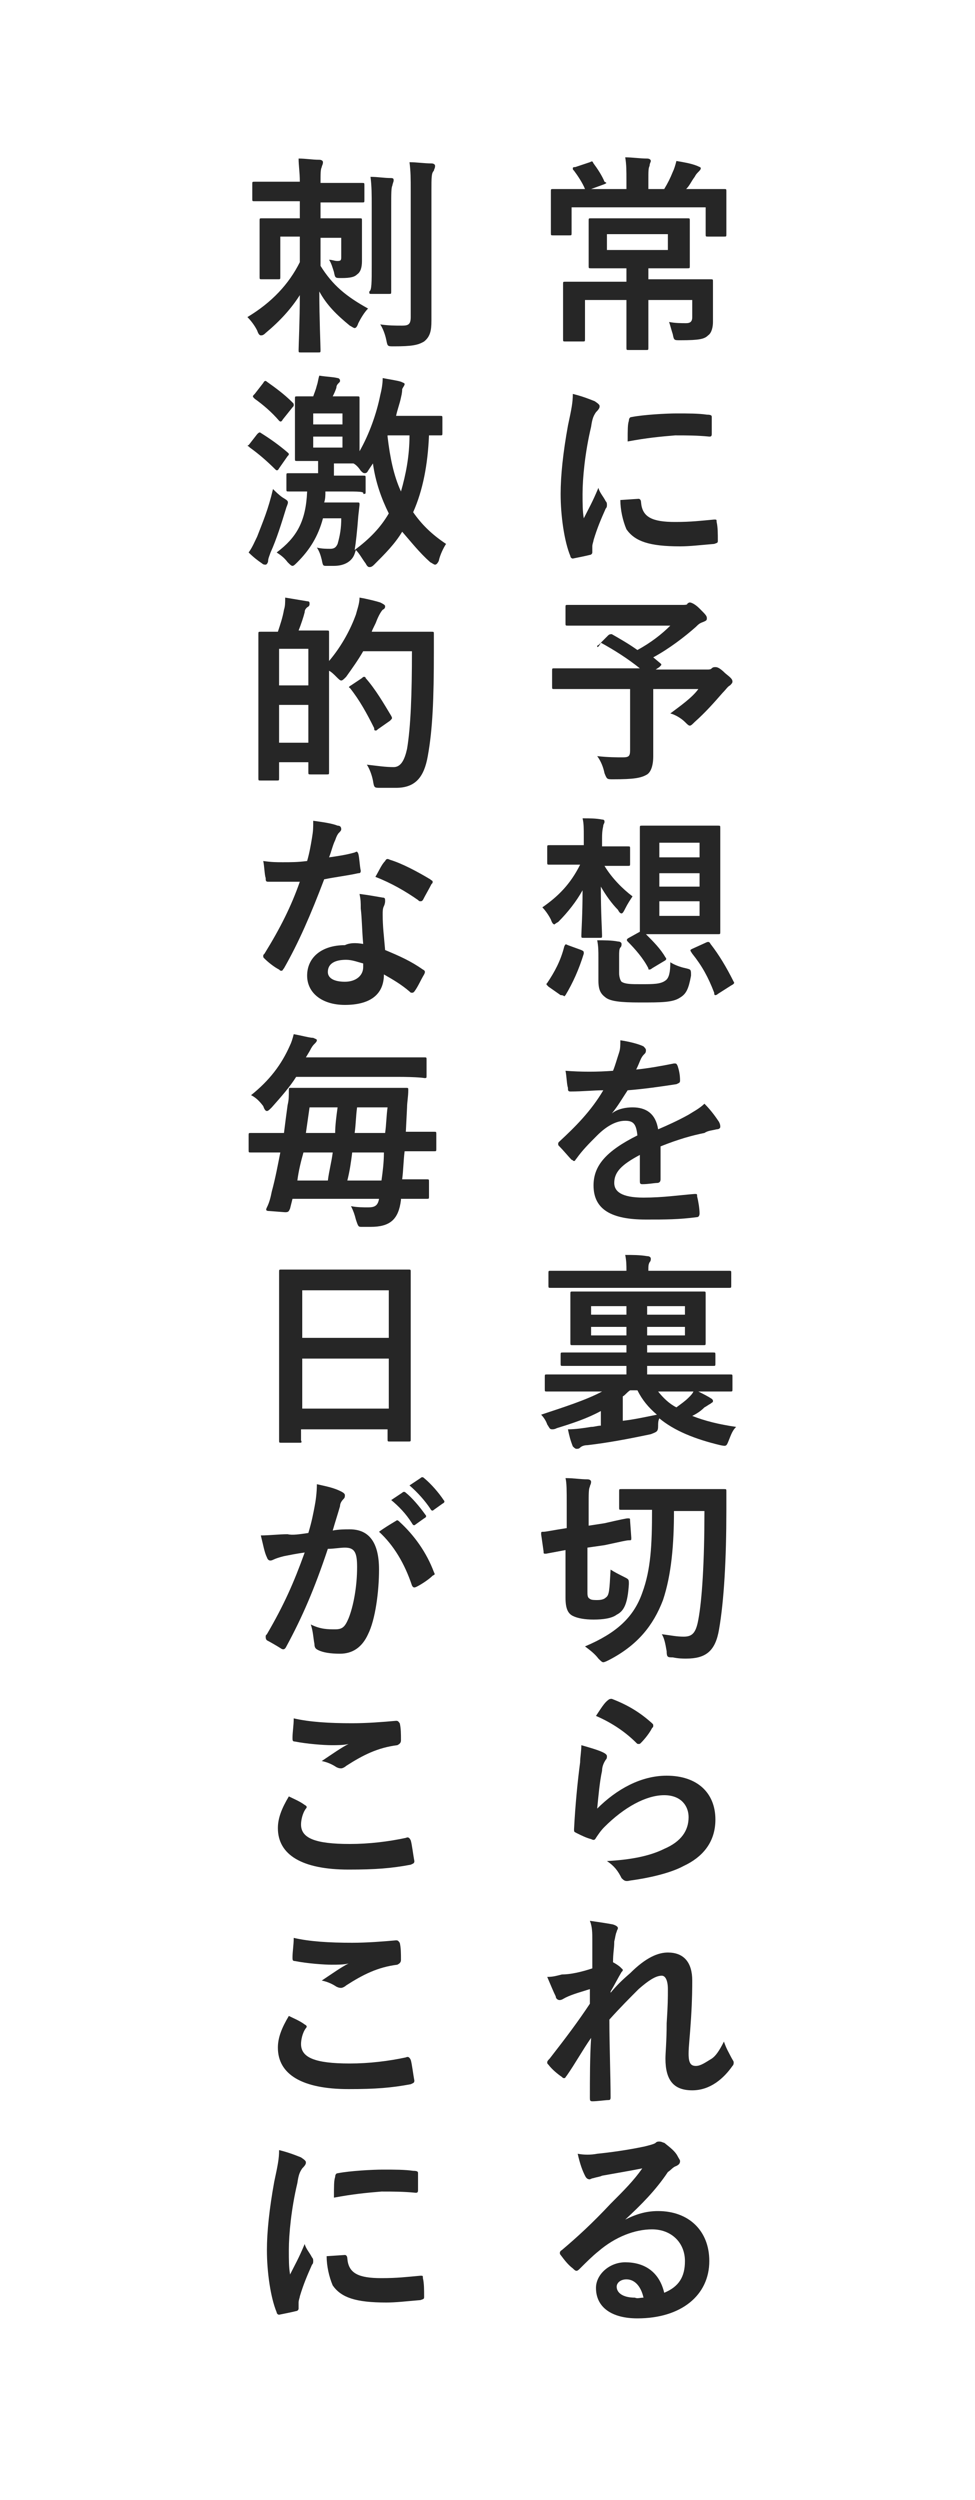 <?xml version="1.0" encoding="utf-8"?><!--Generator: Adobe Illustrator 27.9.1, SVG Export Plug-In . SVG Version: 6.00 Build 0)--><svg version="1.1" id="レイヤー_1" xmlns="http://www.w3.org/2000/svg" xmlns:xlink="http://www.w3.org/1999/xlink" x="0px" y="0px" viewBox="0 0 80 205" style="enable-background:new 0 0 80 205" xml:space="preserve"><style type="text/css">.st0{fill:#262626;}
	.st1{fill:#FFFFFF;filter:url(#Adobe_OpacityMaskFilter);}
	.st2{fill-rule:evenodd;clip-rule:evenodd;}
	.st3{mask:url(#path-3-outside-1_2934_10483_00000108278980247287170880000016678549799361702036_);fill:#262626;}
	.st4{fill:#FFFFFF;filter:url(#Adobe_OpacityMaskFilter_00000021813262893916223220000016766848775390293891_);}
	.st5{mask:url(#path-5-outside-2_2934_10483_00000042703784677634112880000011967650108121372302_);fill:#262626;}</style><path class="st0" d="M53.1,22.9H56c1.7,0,2.3,0,2.3,0c0.2,0,0.2,0,0.2,0.2c0,0.1,0,0.6,0,1.6v0.5c0,0.4,0,0.8,0,1.2
	c0,0.4-0.1,0.9-0.4,1.1c-0.3,0.3-0.7,0.4-2.3,0.4c-0.5,0-0.5,0-0.6-0.5c-0.1-0.3-0.2-0.7-0.3-1c0.5,0.1,1,0.1,1.4,0.1
	c0.3,0,0.5-0.1,0.5-0.5v-1.4h-3.6v2c0,1.2,0,1.8,0,1.9c0,0.2,0,0.2-0.2,0.2h-1.4c-0.2,0-0.2,0-0.2-0.2c0-0.1,0-0.7,0-1.9v-2H48v1.8
	c0,0.9,0,1.3,0,1.4c0,0.2,0,0.2-0.2,0.2h-1.4c-0.2,0-0.2,0-0.2-0.2c0-0.1,0-0.5,0-1.5v-1.6c0-1,0-1.3,0-1.4c0-0.2,0-0.2,0.2-0.2
	c0.1,0,0.7,0,2.4,0h2.6v-1.1h-0.8c-1.5,0-2,0-2.1,0c-0.2,0-0.2,0-0.2-0.2c0-0.1,0-0.4,0-1.2v-1.3c0-0.8,0-1,0-1.2
	c0-0.2,0-0.2,0.2-0.2c0.1,0,0.6,0,2.1,0h3.6c1.5,0,2,0,2.2,0c0.2,0,0.2,0,0.2,0.2c0,0.1,0,0.4,0,1.2v1.3c0,0.8,0,1.1,0,1.2
	c0,0.2,0,0.2-0.2,0.2c-0.1,0-0.6,0-2.2,0h-1V22.9z M54.8,20.5v-1.3h-5v1.3H54.8z M49.6,15.1l-1.1,0.4h2.9v-0.7c0-0.8,0-1.3-0.1-1.9
	c0.6,0,1.2,0.1,1.8,0.1c0.2,0,0.3,0.1,0.3,0.2c0,0.1-0.1,0.2-0.1,0.4c-0.1,0.2-0.1,0.4-0.1,1.2v0.7h1.3c0.3-0.5,0.5-0.9,0.7-1.4
	c0.1-0.2,0.2-0.5,0.3-0.9c0.6,0.1,1.2,0.2,1.7,0.4c0.2,0.1,0.3,0.1,0.3,0.2c0,0.1-0.1,0.2-0.2,0.3c-0.1,0.1-0.2,0.2-0.3,0.4
	c-0.3,0.4-0.4,0.7-0.7,1h0.9c1.6,0,2.1,0,2.2,0c0.2,0,0.2,0,0.2,0.2c0,0.1,0,0.4,0,0.9v0.7c0,1.5,0,1.8,0,1.9c0,0.2,0,0.2-0.2,0.2
	h-1.3c-0.2,0-0.2,0-0.2-0.2V17H46.9v2.1c0,0.2,0,0.2-0.2,0.2h-1.3c-0.2,0-0.2,0-0.2-0.2c0-0.1,0-0.4,0-1.9v-0.5c0-0.6,0-0.9,0-1
	c0-0.2,0-0.2,0.2-0.2c0.1,0,0.7,0,2.2,0h0.4c-0.2-0.5-0.6-1.1-0.9-1.5c-0.1-0.1-0.1-0.1-0.1-0.2c0-0.1,0.1-0.1,0.2-0.1l1.2-0.4
	c0.2-0.1,0.2-0.1,0.3,0.1c0.3,0.4,0.7,1,0.9,1.5C49.8,15,49.8,15,49.6,15.1z M47,32.3c0.8,0.2,1.3,0.4,1.8,0.6
	c0.3,0.2,0.4,0.3,0.4,0.4c0,0.1,0,0.2-0.3,0.5c-0.2,0.3-0.3,0.5-0.4,1.2c-0.5,2.1-0.7,4.2-0.7,5.5c0,0.8,0,1.4,0.1,2
	c0.4-0.8,0.7-1.3,1.2-2.5c0.1,0.4,0.4,0.7,0.6,1.1c0.1,0.1,0.1,0.2,0.1,0.3c0,0.1,0,0.2-0.1,0.3c-0.4,0.9-0.7,1.6-1,2.6
	c0,0.1-0.1,0.3-0.1,0.5c0,0.2,0,0.3,0,0.5c0,0.1-0.1,0.2-0.2,0.2c-0.4,0.1-0.9,0.2-1.4,0.3c-0.1,0-0.2-0.1-0.2-0.2
	c-0.5-1.2-0.8-3.3-0.8-5.1c0-1.5,0.2-3.4,0.6-5.6C46.9,33.5,47,33,47,32.3z M50.9,41l1.5-0.1c0.1,0,0.2,0.1,0.2,0.3
	c0.1,1.2,0.9,1.6,2.8,1.6c1.3,0,2.1-0.1,3.2-0.2c0.2,0,0.2,0,0.2,0.2c0.1,0.4,0.1,1,0.1,1.5c0,0.2,0,0.2-0.3,0.3
	c-1.2,0.1-2,0.2-2.8,0.2c-2.5,0-3.7-0.4-4.4-1.4C51.1,42.7,50.9,41.8,50.9,41z M51.5,36.2c0-1,0-1.4,0.1-1.7c0-0.2,0.1-0.3,0.2-0.3
	c1-0.2,2.9-0.3,3.7-0.3c1,0,1.8,0,2.5,0.1c0.4,0,0.4,0.1,0.4,0.2c0,0.5,0,1,0,1.4c0,0.2-0.1,0.2-0.2,0.2c-1-0.1-1.9-0.1-2.8-0.1
	C54.2,35.8,53.1,35.9,51.5,36.2z M49.1,52.9l0.8-0.8c0.1-0.1,0.2-0.1,0.3-0.1c0.7,0.4,1.4,0.8,2.1,1.3c1.1-0.6,2-1.3,2.7-2h-6.1
	c-1.7,0-2.2,0-2.3,0c-0.2,0-0.2,0-0.2-0.2v-1.3c0-0.2,0-0.2,0.2-0.2c0.1,0,0.7,0,2.3,0h7.1c0.2,0,0.4,0,0.4-0.1
	c0.1-0.1,0.2-0.1,0.2-0.1c0.1,0,0.4,0.1,0.8,0.5c0.5,0.5,0.6,0.6,0.6,0.8c0,0.2-0.1,0.2-0.3,0.3c-0.3,0.1-0.4,0.2-0.6,0.4
	c-0.9,0.8-2.2,1.8-3.5,2.5l0.6,0.5c0.1,0.1,0.1,0.1-0.1,0.3l-0.3,0.2H58c0.2,0,0.3,0,0.4-0.1s0.2-0.1,0.3-0.1c0.1,0,0.3,0,0.8,0.5
	c0.5,0.4,0.6,0.5,0.6,0.7c0,0.1-0.1,0.2-0.2,0.3c-0.2,0.1-0.3,0.3-0.6,0.6c-0.7,0.8-1.4,1.6-2.3,2.4c-0.2,0.2-0.3,0.3-0.4,0.3
	c-0.1,0-0.2-0.1-0.4-0.3c-0.3-0.3-0.8-0.6-1.2-0.7c0.8-0.6,1.8-1.3,2.3-2h-3.7v2.8c0,1.2,0,2,0,2.7c0,0.8-0.2,1.3-0.5,1.5
	c-0.5,0.3-1.1,0.4-2.8,0.4c-0.5,0-0.5,0-0.7-0.5c-0.1-0.5-0.3-1-0.6-1.4c0.9,0.1,1.6,0.1,2.1,0.1c0.5,0,0.6-0.1,0.6-0.6v-5h-4.1
	c-1.5,0-2,0-2.1,0c-0.2,0-0.2,0-0.2-0.2v-1.3c0-0.2,0-0.2,0.2-0.2c0.1,0,0.6,0,2.1,0h4.9c-1-0.8-2.1-1.5-3.2-2.1
	C49.1,53.1,49,53.1,49,53S49.1,52.9,49.1,52.9z M54.6,67.7H57c1.3,0,1.8,0,1.9,0c0.2,0,0.2,0,0.2,0.2c0,0.1,0,0.7,0,2v4.5
	c0,1.3,0,1.9,0,2c0,0.2,0,0.2-0.2,0.2c-0.1,0-0.6,0-1.9,0h-2.4c-0.8,0-1.3,0-1.6,0c0.6,0.6,1.2,1.2,1.6,1.9c0.1,0.1,0.1,0.2-0.1,0.3
	l-1,0.6c-0.1,0.1-0.2,0.1-0.2,0.1c-0.1,0-0.1,0-0.1-0.1c-0.4-0.8-1.1-1.6-1.7-2.2c-0.1-0.1-0.1-0.2,0.1-0.3l0.9-0.5c0-0.1,0-0.7,0-2
	v-4.5c0-1.3,0-1.9,0-2c0-0.2,0-0.2,0.2-0.2C52.8,67.7,53.2,67.7,54.6,67.7z M57.4,75.1v-1.2h-3.3v1.2H57.4z M54.1,69.1v1.2h3.3v-1.2
	H54.1z M54.1,72.7h3.3v-1.1h-3.3V72.7z M47.9,69.3v-0.7c0-0.7,0-1.1-0.1-1.5c0.6,0,1.1,0,1.6,0.1c0.2,0,0.2,0.1,0.2,0.2
	c0,0.1-0.1,0.2-0.1,0.3c0,0.1-0.1,0.3-0.1,1v0.7h0.2c1.4,0,1.8,0,1.9,0c0.2,0,0.2,0,0.2,0.2v1.2c0,0.2,0,0.2-0.2,0.2
	c-0.1,0-0.5,0-1.9,0h0c0.6,1,1.5,1.9,2.3,2.5c-0.2,0.3-0.4,0.6-0.6,1c-0.1,0.2-0.2,0.4-0.3,0.4c-0.1,0-0.2-0.1-0.3-0.3
	c-0.5-0.5-1-1.2-1.4-1.9c0,2.1,0.1,3.7,0.1,4c0,0.2,0,0.2-0.2,0.2h-1.3c-0.2,0-0.2,0-0.2-0.2c0-0.3,0.1-1.7,0.1-3.7
	c-0.5,0.9-1.2,1.8-2,2.6c-0.2,0.1-0.3,0.2-0.3,0.2c-0.1,0-0.2-0.1-0.3-0.4c-0.2-0.4-0.5-0.8-0.7-1c1.3-0.9,2.3-1.9,3.1-3.5h-0.6
	c-1.4,0-1.8,0-1.9,0c-0.2,0-0.2,0-0.2-0.2v-1.2c0-0.2,0-0.2,0.2-0.2c0.1,0,0.5,0,1.9,0H47.9z M50.8,78.4v1.4c0,0.3,0.1,0.6,0.2,0.7
	c0.3,0.2,0.8,0.2,1.6,0.2c1,0,1.6,0,2-0.3c0.3-0.2,0.4-0.7,0.4-1.5c0.3,0.2,0.8,0.4,1.3,0.5c0.4,0.1,0.4,0.1,0.4,0.6
	c-0.2,1.1-0.4,1.5-0.9,1.8c-0.6,0.4-1.5,0.4-3.3,0.4c-1.6,0-2.4-0.1-2.8-0.4c-0.4-0.3-0.6-0.6-0.6-1.4v-1.9c0-0.5,0-0.9-0.1-1.4
	c0.6,0,1.2,0,1.7,0.1c0.2,0,0.3,0.1,0.3,0.2c0,0.1,0,0.2-0.1,0.3C50.8,77.8,50.8,78.1,50.8,78.4z M56.8,77.8l1.1-0.5
	c0.2-0.1,0.3-0.1,0.4,0.1c0.7,0.9,1.3,1.9,1.9,3.1c0.1,0.1,0,0.2-0.2,0.3l-1.1,0.7c-0.1,0.1-0.2,0.1-0.2,0.1c-0.1,0-0.1-0.1-0.1-0.2
	c-0.5-1.3-1-2.2-1.8-3.2C56.6,77.9,56.6,77.9,56.8,77.8z M46,81.6l-1-0.7c-0.2-0.2-0.2-0.2-0.1-0.3c0.6-0.9,1.1-1.8,1.4-3
	c0.1-0.2,0.1-0.2,0.3-0.1l1.1,0.4c0.2,0.1,0.2,0.1,0.2,0.3c-0.4,1.3-0.9,2.4-1.5,3.4c-0.1,0.1-0.1,0.1-0.1,0.1
	C46.2,81.6,46.1,81.6,46,81.6z M54.2,94v2.7c0,0.2-0.1,0.3-0.3,0.3c-0.2,0-0.7,0.1-1.2,0.1c-0.2,0-0.2-0.1-0.2-0.3
	c0-0.6,0-1.5,0-2.1c-1.5,0.8-2.1,1.4-2.1,2.3c0,0.7,0.6,1.2,2.4,1.2c1.6,0,2.9-0.2,4.2-0.3c0.2,0,0.2,0,0.2,0.2
	c0.1,0.4,0.2,1,0.2,1.4c0,0.2-0.1,0.3-0.2,0.3c-1.5,0.2-2.6,0.2-4.2,0.2c-2.8,0-4.3-0.8-4.3-2.8c0-1.6,1-2.8,3.6-4.1
	c-0.1-0.9-0.3-1.2-1-1.2c-0.8,0-1.6,0.5-2.3,1.2c-0.7,0.7-1.2,1.2-1.7,1.9c-0.1,0.1-0.1,0.2-0.2,0.2c-0.1,0-0.1-0.1-0.2-0.1
	c-0.2-0.2-0.7-0.8-1-1.1c-0.1-0.1-0.1-0.1-0.1-0.2c0-0.1,0-0.1,0.1-0.2c1.3-1.2,2.6-2.5,3.6-4.2c-0.8,0-1.7,0.1-2.7,0.1
	c-0.2,0-0.2-0.1-0.2-0.3c-0.1-0.3-0.1-0.9-0.2-1.4c1.3,0.1,2.6,0.1,3.9,0c0.2-0.5,0.3-0.9,0.5-1.5c0.1-0.3,0.1-0.6,0.1-1
	c0.7,0.1,1.5,0.3,1.9,0.5c0.1,0.1,0.2,0.2,0.2,0.3c0,0.1,0,0.2-0.1,0.3c-0.1,0.1-0.2,0.2-0.3,0.4c-0.1,0.2-0.2,0.5-0.4,0.9
	c1-0.1,2.1-0.3,3.1-0.5c0.2,0,0.2,0,0.3,0.2c0.1,0.3,0.2,0.7,0.2,1.2c0,0.2-0.1,0.2-0.3,0.3c-1.3,0.2-2.7,0.4-4,0.5
	c-0.4,0.6-0.8,1.3-1.3,1.9l0,0c0.5-0.4,1.2-0.5,1.7-0.5c1.1,0,1.9,0.5,2.1,1.8c0.7-0.3,1.6-0.7,2.5-1.2c0.3-0.2,0.9-0.5,1.3-0.9
	c0.6,0.6,1,1.2,1.2,1.5c0.1,0.2,0.1,0.3,0.1,0.4c0,0.1-0.1,0.2-0.3,0.2c-0.4,0.1-0.7,0.1-1,0.3C56.8,93.1,55.7,93.4,54.2,94z
	 M49.4,114.1H47c-1.5,0-2,0-2.1,0c-0.2,0-0.2,0-0.2-0.2v-1c0-0.2,0-0.2,0.2-0.2c0.1,0,0.6,0,2.1,0h4.4v-0.7h-2.9c-1.6,0-2.2,0-2.3,0
	c-0.2,0-0.2,0-0.2-0.2v-0.7c0-0.2,0-0.2,0.2-0.2c0.1,0,0.7,0,2.3,0h2.9v-0.6h-2c-1.6,0-2.2,0-2.4,0c-0.2,0-0.2,0-0.2-0.2
	c0-0.1,0-0.4,0-1.3v-1.4c0-0.9,0-1.2,0-1.3c0-0.2,0-0.2,0.2-0.2c0.1,0,0.7,0,2.4,0h5.9c1.6,0,2.2,0,2.4,0c0.2,0,0.2,0,0.2,0.2
	c0,0.1,0,0.4,0,1.3v1.4c0,0.8,0,1.2,0,1.3c0,0.2,0,0.2-0.2,0.2c-0.1,0-0.7,0-2.4,0h-2.2v0.6h3.1c1.6,0,2.2,0,2.3,0
	c0.2,0,0.2,0,0.2,0.2v0.7c0,0.2,0,0.2-0.2,0.2c-0.1,0-0.7,0-2.3,0h-3.1v0.7h4.7c1.5,0,2,0,2.1,0c0.2,0,0.2,0,0.2,0.2v1
	c0,0.2,0,0.2-0.2,0.2c-0.1,0-0.6,0-2.1,0h-0.5c0.4,0.2,0.8,0.4,1.1,0.6c0.1,0.1,0.1,0.1,0.1,0.2c0,0.1-0.1,0.1-0.2,0.2
	c-0.2,0.1-0.3,0.2-0.5,0.3c-0.3,0.3-0.6,0.5-1,0.7c1,0.4,2.2,0.7,3.6,0.9c-0.3,0.3-0.4,0.6-0.6,1.1c-0.2,0.5-0.2,0.5-0.7,0.4
	c-2.1-0.5-3.8-1.2-5-2.2c-0.1,0.2-0.1,0.4-0.1,0.6c0,0.5-0.1,0.5-0.6,0.7c-1.9,0.4-3.5,0.7-5.2,0.9c-0.3,0-0.5,0.1-0.6,0.2
	c-0.1,0.1-0.2,0.1-0.3,0.1s-0.2-0.1-0.3-0.2c-0.2-0.5-0.3-0.9-0.4-1.4c0.6,0,1.3-0.1,1.9-0.2c0.3,0,0.5-0.1,0.8-0.1v-1.2
	c-1.1,0.6-2.3,1-3.6,1.4c-0.2,0.1-0.3,0.1-0.4,0.1c-0.2,0-0.2-0.1-0.4-0.4c-0.1-0.3-0.3-0.6-0.5-0.8
	C46.2,115.4,48.1,114.8,49.4,114.1z M51.1,114.5v2c0.9-0.1,1.8-0.3,2.8-0.5c-0.7-0.6-1.2-1.2-1.6-2h-0.6
	C51.4,114.2,51.3,114.4,51.1,114.5z M56.2,109.5v-0.7h-3.1v0.7H56.2z M56.2,107.1h-3.1v0.7h3.1V107.1z M56.9,114.1H54
	c0.4,0.5,0.9,1,1.5,1.3c0.4-0.3,0.7-0.5,1-0.8C56.7,114.4,56.8,114.3,56.9,114.1z M48.5,109.5h2.9v-0.7h-2.9V109.5z M48.5,107.8h2.9
	v-0.7h-2.9V107.8z M57.5,105.6H47.3c-1.5,0-2,0-2.1,0c-0.2,0-0.2,0-0.2-0.2v-1c0-0.2,0-0.2,0.2-0.2c0.1,0,0.6,0,2.1,0h4.1v-0.1
	c0-0.3,0-0.7-0.1-1.2c0.6,0,1.2,0,1.8,0.1c0.2,0,0.3,0.1,0.3,0.2c0,0.1,0,0.2-0.1,0.3c-0.1,0.2-0.1,0.3-0.1,0.6v0.1h4.4
	c1.5,0,2.1,0,2.2,0c0.2,0,0.2,0,0.2,0.2v1c0,0.2,0,0.2-0.2,0.2C59.6,105.6,59,105.6,57.5,105.6z M57.8,123.9h-2.5
	c0,2.7-0.2,5.2-0.9,7.3c-0.8,2.1-2.1,3.7-4.4,4.9c-0.2,0.1-0.4,0.2-0.5,0.2c-0.1,0-0.2-0.1-0.4-0.3c-0.3-0.4-0.7-0.7-1.1-1
	c2.6-1.1,4-2.4,4.7-4.4c0.7-1.9,0.8-3.9,0.8-6.8h-0.3c-1.6,0-2.1,0-2.2,0c-0.2,0-0.2,0-0.2-0.2v-1.3c0-0.2,0-0.2,0.2-0.2
	c0.1,0,0.6,0,2.2,0h4c1.6,0,2.1,0,2.2,0c0.2,0,0.2,0,0.2,0.2c0,0.6,0,1.1,0,1.5c0,4.1-0.2,7.5-0.6,9.8c-0.3,1.8-1.1,2.4-2.7,2.4
	c-0.3,0-0.6,0-1.1-0.1c-0.4,0-0.5,0-0.5-0.5c-0.1-0.6-0.2-1.1-0.4-1.4c0.8,0.1,1.2,0.2,1.8,0.2c0.7,0,1-0.3,1.2-1.4
	C57.6,131.2,57.8,128.1,57.8,123.9z M48.2,126.9v3.6c0,0.3,0,0.5,0.2,0.6c0.1,0.1,0.4,0.1,0.6,0.1c0.4,0,0.6-0.1,0.7-0.2
	c0.3-0.2,0.3-0.6,0.4-2.3c0.3,0.2,0.7,0.4,1.1,0.6c0.4,0.2,0.4,0.2,0.4,0.6c-0.1,1.6-0.4,2.2-1,2.5c-0.4,0.3-1.1,0.4-1.9,0.4
	c-0.7,0-1.3-0.1-1.7-0.3c-0.4-0.2-0.6-0.6-0.6-1.5v-3.9l-1.6,0.3c-0.2,0-0.2,0-0.2-0.2l-0.2-1.4c0-0.2,0-0.2,0.2-0.2
	c0.2,0,0.6-0.1,1.9-0.3v-1.9c0-1.2,0-1.8-0.1-2.2c0.7,0,1.2,0.1,1.8,0.1c0.2,0,0.3,0.1,0.3,0.2c0,0.2-0.1,0.3-0.1,0.4
	c-0.1,0.2-0.1,0.5-0.1,1.6v1.6l1.3-0.2c1.3-0.3,1.8-0.4,1.9-0.4c0.2,0,0.2,0,0.2,0.2l0.1,1.4c0,0.2,0,0.2-0.2,0.2
	c-0.2,0-0.6,0.1-2,0.4L48.2,126.9z M48.9,140.7c0.4-0.6,0.7-1.1,1-1.3c0.1-0.1,0.2-0.1,0.3-0.1c1.3,0.5,2.3,1.1,3.3,2
	c0.1,0.1,0.1,0.1,0.1,0.2c0,0.1,0,0.1-0.1,0.2c-0.2,0.4-0.6,0.9-0.9,1.2c-0.1,0.1-0.1,0.1-0.2,0.1c-0.1,0-0.1,0-0.2-0.1
	C51.4,142.1,50.3,141.3,48.9,140.7z M47.7,143.1c0.7,0.2,1.4,0.4,1.8,0.6c0.2,0.1,0.3,0.2,0.3,0.3c0,0.1,0,0.2-0.1,0.3
	c-0.2,0.3-0.3,0.6-0.3,0.9c-0.2,0.9-0.3,2.1-0.4,3.1c1.6-1.6,3.6-2.7,5.7-2.7c2.5,0,4,1.4,4,3.6c0,1.9-1.1,3.1-2.6,3.8
	c-1.1,0.6-2.9,1-4.4,1.2c-0.4,0.1-0.5,0-0.7-0.2c-0.3-0.6-0.6-1-1.2-1.4c1.9-0.1,3.5-0.4,4.7-1c1.4-0.6,2-1.5,2-2.6
	c0-0.9-0.6-1.8-2-1.8c-1.5,0-3.3,1-4.9,2.6c-0.3,0.3-0.5,0.6-0.7,0.9c-0.1,0.2-0.2,0.2-0.4,0.1c-0.4-0.1-0.8-0.3-1.2-0.5
	c-0.2-0.1-0.2-0.1-0.2-0.3c0.1-2,0.3-4,0.5-5.5C47.6,144.1,47.7,143.6,47.7,143.1z M48.6,161.4v-2.3c0-0.6,0-1.1-0.2-1.6
	c0.7,0.1,1.4,0.2,1.9,0.3c0.3,0.1,0.4,0.2,0.4,0.3c0,0.1-0.1,0.2-0.1,0.3c-0.1,0.2-0.1,0.4-0.2,0.8c0,0.6-0.1,0.9-0.1,1.7
	c0.2,0.1,0.5,0.3,0.6,0.4c0.1,0.1,0.2,0.2,0.2,0.2c0,0.1,0,0.1-0.1,0.2c-0.3,0.5-0.6,1.1-0.9,1.6v0.1c0.5-0.6,0.9-1,1.6-1.6
	c1.3-1.3,2.3-1.7,3.1-1.7c1.3,0,2,0.8,2,2.3c0,0.5,0,1.5-0.1,3.1c-0.1,1.6-0.2,2.3-0.2,2.9c0,0.8,0.2,1,0.6,1c0.4,0,0.8-0.3,1.3-0.6
	c0.3-0.2,0.6-0.6,1-1.4c0.2,0.6,0.4,0.9,0.6,1.3c0.1,0.2,0.2,0.3,0.2,0.4c0,0.1,0,0.2-0.1,0.3c-0.7,1-1.8,2-3.3,2
	c-1.5,0-2.2-0.8-2.2-2.6c0-0.5,0.1-1.4,0.1-2.9c0.1-1.5,0.1-2.1,0.1-2.8c0-0.7-0.2-1.1-0.5-1.1c-0.5,0-1.1,0.4-1.9,1.1
	c-0.7,0.7-1.5,1.5-2.4,2.5c0,2.1,0.1,4.6,0.1,6.4c0,0.2-0.1,0.2-0.2,0.2c-0.2,0-0.9,0.1-1.3,0.1c-0.2,0-0.2-0.1-0.2-0.3
	c0-1.5,0-3.3,0.1-4.9c-0.7,1-1.3,2.1-2,3.1c-0.1,0.1-0.1,0.2-0.2,0.2c-0.1,0-0.1,0-0.2-0.1c-0.3-0.2-0.8-0.6-1.1-1
	c-0.1-0.1-0.1-0.1-0.1-0.2c0-0.1,0.1-0.2,0.2-0.3c1.4-1.8,2.3-3,3.3-4.5c0-0.4,0-0.7,0-1.2c-0.6,0.2-1.4,0.4-2,0.7
	c-0.2,0.1-0.3,0.2-0.5,0.2c-0.1,0-0.3-0.1-0.3-0.3c-0.2-0.4-0.4-0.9-0.7-1.6c0.5,0,0.8-0.1,1.2-0.2
	C46.8,161.9,47.7,161.7,48.6,161.4z M51.3,182L51.3,182c1-0.5,1.8-0.7,2.7-0.7c2.5,0,4.2,1.6,4.2,4.1c0,2.8-2.3,4.7-5.9,4.7
	c-2.1,0-3.4-0.9-3.4-2.5c0-1.1,1.1-2.1,2.4-2.1c1.6,0,2.8,0.8,3.2,2.5c1.2-0.5,1.7-1.3,1.7-2.6c0-1.5-1.1-2.6-2.7-2.6
	c-1.4,0-3,0.6-4.4,1.8c-0.5,0.4-1,0.9-1.5,1.4c-0.1,0.1-0.2,0.2-0.3,0.2c-0.1,0-0.2-0.1-0.3-0.2c-0.4-0.3-0.7-0.7-1-1.1
	c-0.1-0.1-0.1-0.3,0.1-0.4c1.3-1.1,2.5-2.2,4-3.8c1.1-1.1,1.9-1.9,2.6-2.9c-1,0.2-2.2,0.4-3.3,0.6c-0.2,0.1-0.4,0.1-0.7,0.2
	c-0.1,0-0.3,0.1-0.3,0.1c-0.2,0-0.3-0.1-0.4-0.3c-0.2-0.4-0.4-0.9-0.6-1.8c0.5,0.1,1.1,0.1,1.6,0c1-0.1,2.5-0.3,3.9-0.6
	c0.4-0.1,0.8-0.2,0.9-0.3c0.1-0.1,0.2-0.1,0.3-0.1c0.2,0,0.3,0.1,0.4,0.1c0.5,0.4,0.9,0.7,1.1,1.1c0.1,0.2,0.2,0.3,0.2,0.4
	c0,0.2-0.1,0.3-0.3,0.4c-0.3,0.1-0.4,0.3-0.7,0.5C53.8,179.6,52.6,180.8,51.3,182z M52.8,188.4c-0.2-0.9-0.7-1.5-1.4-1.5
	c-0.5,0-0.8,0.3-0.8,0.6c0,0.5,0.5,0.9,1.5,0.9C52.3,188.5,52.5,188.4,52.8,188.4z"/><path class="st0" d="M24.6,16.5h-1.5c-1.6,0-2.1,0-2.2,0c-0.2,0-0.2,0-0.2-0.2v-1.2c0-0.2,0-0.2,0.2-0.2c0.1,0,0.7,0,2.2,0h1.5
	c0-0.8-0.1-1.3-0.1-1.9c0.6,0,1.1,0.1,1.7,0.1c0.2,0,0.3,0.1,0.3,0.2c0,0.2-0.1,0.3-0.1,0.4c-0.1,0.2-0.1,0.5-0.1,1.3h1.2
	c1.6,0,2.1,0,2.2,0c0.2,0,0.2,0,0.2,0.2v1.2c0,0.2,0,0.2-0.2,0.2c-0.1,0-0.6,0-2.2,0h-1.2v1.3h1c1.5,0,2,0,2.2,0
	c0.2,0,0.2,0,0.2,0.2c0,0.1,0,0.4,0,1.1v0.7c0,0.7,0,1,0,1.5c0,0.5-0.1,0.9-0.4,1.1c-0.2,0.2-0.5,0.3-1.3,0.3c-0.5,0-0.5,0-0.6-0.5
	c-0.1-0.3-0.2-0.7-0.4-1c0.3,0,0.4,0.1,0.7,0.1c0.3,0,0.3-0.1,0.3-0.4v-1.5h-1.7v2.3c1,1.6,2.1,2.5,3.9,3.5
	c-0.3,0.3-0.6,0.8-0.8,1.2c-0.1,0.3-0.2,0.4-0.3,0.4c-0.1,0-0.2-0.1-0.4-0.2c-1.1-0.9-1.9-1.7-2.5-2.8c0,2.2,0.1,4.4,0.1,4.8
	c0,0.2,0,0.2-0.2,0.2h-1.4c-0.2,0-0.2,0-0.2-0.2c0-0.4,0.1-2.4,0.1-4.5c-0.7,1.1-1.6,2.1-2.8,3.1c-0.2,0.2-0.3,0.2-0.4,0.2
	c-0.1,0-0.2-0.1-0.3-0.4c-0.2-0.4-0.5-0.8-0.8-1.1c2-1.2,3.4-2.7,4.3-4.5v-2.1h-1.6v2.1c0,0.8,0,1.1,0,1.2c0,0.2,0,0.2-0.2,0.2h-1.3
	c-0.2,0-0.2,0-0.2-0.2c0-0.1,0-0.5,0-1.3v-1.9c0-0.9,0-1.3,0-1.4c0-0.2,0-0.2,0.2-0.2c0.1,0,0.6,0,2.2,0h0.9V16.5z M35.4,15.7v7.2
	c0,1.2,0,2.5,0,3.4c0,0.8-0.1,1.3-0.6,1.7c-0.5,0.3-1,0.4-2.5,0.4c-0.5,0-0.5,0-0.6-0.5c-0.1-0.5-0.3-1-0.5-1.3
	c0.7,0.1,1.2,0.1,1.8,0.1c0.5,0,0.7-0.1,0.7-0.7V15.7c0-1.1,0-1.6-0.1-2.4c0.6,0,1.2,0.1,1.8,0.1c0.2,0,0.3,0.1,0.3,0.2
	c0,0.2-0.1,0.3-0.1,0.4C35.4,14.2,35.4,14.5,35.4,15.7z M30.5,21.7V17c0-1.1,0-1.7-0.1-2.5c0.6,0,1.1,0.1,1.7,0.1
	c0.2,0,0.2,0.1,0.2,0.2c0,0.1-0.1,0.3-0.1,0.4c-0.1,0.2-0.1,0.6-0.1,1.8v4.7c0,1.4,0,2.1,0,2.2c0,0.2,0,0.2-0.2,0.2h-1.4
	c-0.2,0-0.2,0-0.2-0.2C30.5,23.8,30.5,23.2,30.5,21.7z M28,42.5h-1.5c-0.4,1.5-1.1,2.6-2.1,3.6c-0.2,0.2-0.3,0.3-0.4,0.3
	c-0.1,0-0.2-0.1-0.4-0.3c-0.3-0.4-0.6-0.6-0.9-0.8c1.6-1.2,2.4-2.5,2.5-5c-1.1,0-1.4,0-1.5,0c-0.2,0-0.2,0-0.2-0.2V39
	c0-0.2,0-0.2,0.2-0.2c0.1,0,0.5,0,1.9,0h0.5v-1h-0.1c-1.1,0-1.5,0-1.6,0c-0.2,0-0.2,0-0.2-0.2c0-0.1,0-0.5,0-1.5v-1.9
	c0-1,0-1.3,0-1.5c0-0.2,0-0.2,0.2-0.2c0.1,0,0.4,0,1.3,0c0.1-0.3,0.2-0.5,0.3-0.9c0.1-0.3,0.1-0.5,0.2-0.8c0.6,0.1,1.1,0.1,1.5,0.2
	c0.1,0,0.2,0.1,0.2,0.2c0,0.1,0,0.1-0.1,0.2c-0.1,0.1-0.2,0.2-0.2,0.4c-0.1,0.3-0.2,0.5-0.3,0.7h0.4c1.2,0,1.5,0,1.6,0
	c0.2,0,0.2,0,0.2,0.2c0,0.1,0,0.5,0,1.5V37c0.8-1.4,1.4-3.1,1.7-4.6c0.1-0.4,0.2-0.9,0.2-1.4c0.5,0.1,1.2,0.2,1.5,0.3
	c0.2,0.1,0.3,0.1,0.3,0.2s-0.1,0.2-0.2,0.4C33,32,33,32.2,32.9,32.6c-0.1,0.5-0.3,1-0.4,1.5h1.8c1.3,0,1.7,0,1.8,0
	c0.2,0,0.2,0,0.2,0.2v1.2c0,0.2,0,0.2-0.2,0.2c-0.1,0-0.3,0-0.9,0c-0.1,2.4-0.5,4.5-1.3,6.3c0.7,1,1.5,1.8,2.7,2.6
	c-0.2,0.3-0.5,0.9-0.6,1.4c-0.1,0.2-0.2,0.3-0.3,0.3c-0.1,0-0.2-0.1-0.4-0.2c-0.9-0.8-1.6-1.7-2.3-2.5c-0.6,1-1.4,1.8-2.3,2.7
	c-0.2,0.2-0.3,0.2-0.4,0.2c-0.1,0-0.2-0.1-0.3-0.3c-0.3-0.4-0.5-0.8-0.8-1.1l-0.1,0.3c-0.2,0.6-0.8,1-1.7,1c-0.2,0-0.4,0-0.6,0
	c-0.3,0-0.3,0-0.4-0.5c-0.1-0.4-0.2-0.7-0.4-1c0.4,0.1,0.8,0.1,1.1,0.1c0.4,0,0.5-0.2,0.6-0.4C27.9,43.9,28,43.3,28,42.5z
	 M28.1,40.3h-1.4c0,0.3,0,0.6-0.1,0.9h1.6c0.7,0,1,0,1.1,0c0.2,0,0.2,0,0.2,0.2l-0.1,0.9c-0.1,1.3-0.2,2.2-0.3,2.8
	c1.2-0.9,2.1-1.8,2.8-3c-0.6-1.2-1.1-2.6-1.3-4.1l-0.4,0.6c-0.1,0.2-0.2,0.2-0.3,0.2c-0.1,0-0.2-0.1-0.3-0.2
	c-0.2-0.3-0.4-0.5-0.6-0.6c-0.2,0-0.6,0-1.5,0h-0.1v1h0.5c1.3,0,1.8,0,1.9,0c0.2,0,0.2,0,0.2,0.2v1.1c0,0.2,0,0.2-0.2,0.2
	C29.9,40.3,29.5,40.3,28.1,40.3z M33.6,35.7h-1.8l0,0.1c0.2,1.7,0.5,3.2,1.1,4.5C33.3,38.9,33.6,37.4,33.6,35.7z M28.1,36.7v-0.9
	h-2.4v0.9H28.1z M28.1,33.9h-2.4v0.9h2.4V33.9z M20.4,45.3c0.3-0.4,0.5-0.9,0.7-1.3c0.5-1.3,0.9-2.2,1.3-3.9
	c0.2,0.2,0.5,0.5,0.8,0.7c0.5,0.3,0.5,0.3,0.3,0.8c-0.4,1.3-0.8,2.6-1.3,3.7c-0.1,0.3-0.2,0.5-0.2,0.7c0,0.1-0.1,0.3-0.2,0.3
	c-0.1,0-0.2,0-0.3-0.1C21.2,46,20.8,45.7,20.4,45.3z M20.4,36.5l0.7-0.9c0.1-0.1,0.2-0.2,0.3-0.1c0.8,0.5,1.5,1,2.2,1.6
	c0.1,0.1,0.1,0.1,0.1,0.1c0,0.1,0,0.1-0.1,0.2l-0.7,1c-0.1,0.2-0.2,0.2-0.3,0.1c-0.7-0.7-1.4-1.3-2.1-1.8c-0.1-0.1-0.1-0.1-0.1-0.1
	C20.3,36.6,20.3,36.5,20.4,36.5z M20.9,32.3l0.7-0.9c0.1-0.2,0.2-0.2,0.3-0.1c0.7,0.5,1.4,1,2.1,1.7c0.1,0.1,0.1,0.1,0.1,0.2
	s0,0.1-0.1,0.2l-0.8,1c-0.1,0.2-0.2,0.2-0.3,0.1c-0.6-0.7-1.3-1.3-2-1.8C20.7,32.5,20.7,32.5,20.9,32.3z M24.5,51.7h0.6
	c1.2,0,1.6,0,1.7,0c0.2,0,0.2,0,0.2,0.2c0,0.1,0,0.7,0,2.3c1.1-1.3,1.8-2.7,2.2-3.8c0.1-0.4,0.3-0.9,0.3-1.4
	c0.6,0.1,1.4,0.3,1.7,0.4c0.2,0.1,0.4,0.2,0.4,0.3c0,0.1,0,0.2-0.2,0.3c-0.1,0.1-0.3,0.4-0.5,0.9c-0.1,0.3-0.3,0.6-0.4,0.9h3.2
	c1.2,0,1.6,0,1.7,0c0.2,0,0.2,0,0.2,0.2c0,0.5,0,0.9,0,1.4c0,3.9-0.1,6.4-0.5,8.6c-0.3,1.7-1,2.6-2.6,2.6c-0.4,0-0.9,0-1.3,0
	c-0.5,0-0.5,0-0.6-0.6c-0.1-0.5-0.3-1-0.5-1.3c0.9,0.1,1.5,0.2,2.2,0.2c0.6,0,0.9-0.6,1.1-1.5c0.3-1.8,0.4-4.5,0.4-8h-4
	c-0.4,0.7-0.9,1.4-1.4,2.1c-0.2,0.2-0.3,0.3-0.4,0.3s-0.2-0.1-0.4-0.3c-0.2-0.2-0.4-0.4-0.6-0.5v3.5c0,4,0,4.7,0,4.8
	c0,0.2,0,0.2-0.2,0.2h-1.3c-0.2,0-0.2,0-0.2-0.2v-0.8h-2.4v1.3c0,0.2,0,0.2-0.2,0.2h-1.3c-0.2,0-0.2,0-0.2-0.2c0-0.1,0-0.9,0-5v-2.9
	c0-3,0-3.8,0-3.9c0-0.2,0-0.2,0.2-0.2c0.1,0,0.5,0,1.4,0c0.2-0.6,0.4-1.2,0.5-1.8c0.1-0.3,0.1-0.6,0.1-1c0.6,0.1,1.2,0.2,1.8,0.3
	c0.2,0,0.2,0.1,0.2,0.2c0,0.1,0,0.2-0.2,0.3c-0.1,0.1-0.2,0.2-0.2,0.4C24.9,50.6,24.7,51.2,24.5,51.7z M22.9,60.9h2.4v-3.1h-2.4
	V60.9z M25.3,53.2h-2.4v3h2.4V53.2z M28.8,56.2l0.9-0.6c0.1-0.1,0.1-0.1,0.2-0.1c0,0,0.1,0,0.1,0.1c0.8,0.9,1.5,2.1,2.1,3.1
	c0.1,0.2,0.1,0.2-0.1,0.4L31,59.8c-0.1,0.1-0.1,0.1-0.2,0.1c-0.1,0-0.1-0.1-0.1-0.2c-0.6-1.2-1.2-2.3-2-3.3
	C28.6,56.4,28.6,56.3,28.8,56.2z M29.8,77.4c-0.1-1.1-0.1-2.1-0.2-2.9c0-0.5,0-0.7-0.1-1.2c0.8,0.1,1.3,0.2,1.9,0.3
	c0.2,0,0.2,0.1,0.2,0.3c0,0,0,0.2-0.1,0.4c-0.1,0.2-0.1,0.4-0.1,0.7c0,1,0.1,1.7,0.2,2.9c1.2,0.5,2.1,0.9,3.1,1.6
	c0.2,0.1,0.2,0.2,0.1,0.4c-0.3,0.5-0.5,1-0.8,1.4c-0.1,0.1-0.1,0.1-0.2,0.1s-0.1,0-0.2-0.1c-0.7-0.6-1.4-1-2.1-1.4
	c0,1.7-1.2,2.5-3.2,2.5c-1.9,0-3.1-1-3.1-2.4c0-1.5,1.2-2.5,3.1-2.5C28.7,77.3,29.2,77.3,29.8,77.4z M29.8,79
	c-0.4-0.1-0.9-0.3-1.4-0.3c-0.9,0-1.5,0.3-1.5,1c0,0.5,0.5,0.8,1.4,0.8c0.9,0,1.5-0.5,1.5-1.2C29.8,79.2,29.8,79.1,29.8,79z
	 M27,70.3c0.7-0.1,1.4-0.2,2.1-0.4c0.2-0.1,0.2-0.1,0.3,0.1c0.1,0.4,0.1,0.9,0.2,1.4c0,0.2-0.1,0.2-0.2,0.2
	c-0.9,0.2-1.8,0.3-2.8,0.5c-1.1,2.9-2.1,5.2-3.3,7.3c-0.1,0.1-0.1,0.2-0.2,0.2c-0.1,0-0.1,0-0.2-0.1c-0.4-0.2-0.9-0.6-1.2-0.9
	c-0.1-0.1-0.1-0.1-0.1-0.2c0-0.1,0-0.1,0.1-0.2c1.3-2.1,2.2-3.9,2.9-5.9c-0.6,0-1.2,0-1.7,0c-0.4,0-0.5,0-0.9,0
	c-0.2,0-0.2-0.1-0.2-0.3c-0.1-0.3-0.1-0.9-0.2-1.4c0.7,0.1,1.1,0.1,1.6,0.1c0.7,0,1.2,0,2-0.1c0.2-0.7,0.3-1.3,0.4-1.9
	c0.1-0.6,0.1-0.8,0.1-1.4c0.7,0.1,1.5,0.2,2,0.4c0.2,0,0.3,0.1,0.3,0.3c0,0.1-0.1,0.2-0.2,0.3c-0.1,0.1-0.2,0.3-0.3,0.6
	C27.3,69.3,27.2,69.8,27,70.3z M30.8,71.9c0.3-0.5,0.5-1,0.8-1.3c0.1-0.2,0.2-0.2,0.4-0.1c1,0.3,2.3,1,3.3,1.6
	c0.1,0.1,0.2,0.1,0.2,0.2c0,0.1,0,0.1-0.1,0.2c-0.2,0.4-0.5,0.9-0.7,1.3c-0.1,0.1-0.1,0.1-0.2,0.1c-0.1,0-0.1,0-0.2-0.1
	C33.3,73.1,32.1,72.4,30.8,71.9z M23,94.5h-0.3c-1.5,0-2,0-2.1,0c-0.2,0-0.2,0-0.2-0.2v-1.2c0-0.2,0-0.2,0.2-0.2c0.1,0,0.6,0,2.1,0
	h0.6c0.1-0.8,0.2-1.6,0.3-2.3c0.1-0.4,0.1-0.7,0.1-1.2c0-0.2,0-0.2,0.2-0.2c0.1,0,0.6,0,2.3,0H31c1.6,0,2.2,0,2.3,0
	c0.2,0,0.2,0,0.2,0.2c0,0.5-0.1,1-0.1,1.4l-0.1,2h0.2c1.5,0,2,0,2.1,0c0.2,0,0.2,0,0.2,0.2v1.2c0,0.2,0,0.2-0.2,0.2
	c-0.1,0-0.6,0-2.1,0h-0.3c-0.1,0.8-0.1,1.5-0.2,2.3c1.3,0,1.9,0,2,0c0.2,0,0.2,0,0.2,0.2v1.2c0,0.2,0,0.2-0.2,0.2
	c-0.1,0-0.7,0-2.1,0v0.1c-0.2,1.6-0.9,2.2-2.5,2.2c-0.2,0-0.5,0-0.7,0c-0.3,0-0.3,0-0.5-0.6c-0.1-0.4-0.2-0.7-0.4-1.1
	c0.5,0.1,1,0.1,1.4,0.1c0.5,0,0.8-0.1,0.9-0.7H24l-0.2,0.8c-0.1,0.2-0.1,0.3-0.4,0.3l-1.3-0.1c-0.3,0-0.3-0.1-0.2-0.3
	c0.2-0.4,0.3-0.8,0.4-1.3C22.6,96.6,22.8,95.5,23,94.5z M31.5,94.5h-2.6c-0.1,0.8-0.2,1.5-0.4,2.3h2.8
	C31.4,96.1,31.5,95.3,31.5,94.5z M24.4,96.8h2.5c0.1-0.8,0.3-1.5,0.4-2.3h-2.4C24.7,95.2,24.5,96,24.4,96.8z M31.8,90.8h-2.5
	c-0.1,0.7-0.1,1.4-0.2,2.1h2.5C31.7,92.2,31.7,91.5,31.8,90.8z M27.7,90.8h-2.3c-0.1,0.7-0.2,1.4-0.3,2.1h2.4
	C27.5,92.3,27.6,91.5,27.7,90.8z M32.6,88.3h-8.3c-0.5,0.8-1.2,1.6-2,2.5c-0.2,0.2-0.3,0.3-0.4,0.3c-0.1,0-0.2-0.1-0.3-0.4
	c-0.3-0.4-0.6-0.7-1-0.9c1.5-1.2,2.5-2.5,3.2-4.1c0.1-0.2,0.2-0.5,0.3-0.9c0.6,0.1,1.3,0.3,1.6,0.3c0.2,0.1,0.3,0.1,0.3,0.2
	c0,0.1-0.1,0.2-0.2,0.3c-0.1,0.1-0.2,0.2-0.4,0.6l-0.3,0.5h7.4c1.7,0,2.2,0,2.3,0c0.2,0,0.2,0,0.2,0.2v1.3c0,0.2,0,0.2-0.2,0.2
	C34.9,88.4,34.3,88.3,32.6,88.3z M24.6,118.3h-1.5c-0.2,0-0.2,0-0.2-0.2c0-0.1,0-1.1,0-6.1v-3.3c0-3.3,0-4.3,0-4.4
	c0-0.2,0-0.2,0.2-0.2c0.1,0,0.7,0,2.3,0h5.8c1.6,0,2.2,0,2.3,0c0.2,0,0.2,0,0.2,0.2c0,0.1,0,1.1,0,3.9v3.8c0,4.9,0,5.9,0,6
	c0,0.2,0,0.2-0.2,0.2h-1.5c-0.2,0-0.2,0-0.2-0.2v-0.8h-7.1v0.9C24.8,118.3,24.7,118.3,24.6,118.3z M24.8,115.5h7.1v-4.1h-7.1V115.5z
	 M24.8,105.8v3.9h7.1v-3.9H24.8z M32.1,123l0.9-0.6c0.1-0.1,0.2-0.1,0.3,0c0.5,0.4,1.1,1.1,1.6,1.8c0.1,0.1,0.1,0.2-0.1,0.3
	l-0.7,0.5c-0.1,0.1-0.2,0.1-0.3-0.1C33.3,124.1,32.7,123.5,32.1,123z M33.6,121.8l0.9-0.6c0.1-0.1,0.2-0.1,0.3,0
	c0.6,0.5,1.2,1.2,1.6,1.8c0.1,0.1,0.1,0.2-0.1,0.3l-0.7,0.5c-0.1,0.1-0.2,0.1-0.3-0.1C34.9,123.1,34.3,122.4,33.6,121.8z
	 M25.3,125.7c0.3-1,0.4-1.6,0.5-2.1c0.1-0.5,0.2-1.2,0.2-1.9c0.9,0.2,1.4,0.3,2,0.6c0.2,0.1,0.3,0.2,0.3,0.3c0,0.1,0,0.2-0.1,0.3
	c-0.2,0.2-0.3,0.4-0.3,0.6c-0.2,0.7-0.4,1.3-0.6,2c0.5-0.1,1-0.1,1.4-0.1c1.6,0,2.4,1.1,2.4,3.3c0,1.8-0.3,4.1-0.9,5.3
	c-0.5,1.1-1.3,1.6-2.3,1.6c-0.8,0-1.4-0.1-1.8-0.3c-0.2-0.1-0.3-0.2-0.3-0.5c-0.1-0.5-0.1-1-0.3-1.6c0.8,0.4,1.4,0.4,2,0.4
	c0.6,0,0.8-0.2,1.1-0.9c0.4-1,0.7-2.6,0.7-4.2c0-1.2-0.2-1.6-1-1.6c-0.4,0-0.9,0.1-1.4,0.1c-1.1,3.3-2.1,5.6-3.4,8
	c-0.1,0.2-0.2,0.3-0.4,0.2c-0.3-0.2-1-0.6-1.2-0.7c-0.1-0.1-0.1-0.2-0.1-0.3c0-0.1,0-0.1,0.1-0.2c1.4-2.4,2.2-4.2,3.1-6.7
	c-0.7,0.1-1.2,0.2-1.7,0.3c-0.4,0.1-0.7,0.2-0.9,0.3c-0.2,0.1-0.4,0.1-0.5-0.2c-0.2-0.4-0.3-1-0.5-1.8c0.7,0,1.5-0.1,2.2-0.1
	C24,125.9,24.6,125.8,25.3,125.7z M31.1,125.6c0.4-0.3,0.9-0.6,1.4-0.9c0.1-0.1,0.2,0,0.3,0.1c1.2,1.1,2.2,2.5,2.8,4.1
	c0.1,0.2,0.1,0.2-0.1,0.3c-0.3,0.3-0.9,0.7-1.3,0.9c-0.2,0.1-0.3,0.1-0.4-0.1C33.2,128.2,32.3,126.7,31.1,125.6z M23.7,147.3
	c0.4,0.2,0.9,0.4,1.3,0.7c0.2,0.1,0.2,0.2,0.1,0.3c-0.3,0.4-0.4,1-0.4,1.3c0,1.1,1.1,1.6,4,1.6c1.6,0,3.2-0.2,4.6-0.5
	c0.2-0.1,0.3,0,0.4,0.2c0.1,0.3,0.2,1.2,0.3,1.7c0,0.2-0.1,0.2-0.3,0.3c-1.6,0.3-2.9,0.4-5.1,0.4c-3.8,0-5.8-1.2-5.8-3.4
	C22.8,149.1,23.1,148.3,23.7,147.3z M24.1,140.9c1.3,0.3,2.9,0.4,4.8,0.4c1.2,0,2.5-0.1,3.6-0.2c0.2,0,0.2,0.1,0.3,0.2
	c0.1,0.4,0.1,0.9,0.1,1.4c0,0.2-0.1,0.3-0.3,0.4c-1.6,0.2-2.8,0.8-4.2,1.7c-0.1,0.1-0.3,0.2-0.4,0.2c-0.1,0-0.2,0-0.4-0.1
	c-0.3-0.2-0.7-0.4-1.2-0.5c0.9-0.6,1.6-1.1,2.2-1.4c-0.4,0.1-0.9,0.1-1.4,0.1c-0.6,0-2-0.1-3-0.3c-0.2,0-0.2-0.1-0.2-0.3
	C24,142,24.1,141.5,24.1,140.9z M23.7,165.3c0.4,0.2,0.9,0.4,1.3,0.7c0.2,0.1,0.2,0.2,0.1,0.3c-0.3,0.4-0.4,1-0.4,1.3
	c0,1.1,1.1,1.6,4,1.6c1.6,0,3.2-0.2,4.6-0.5c0.2-0.1,0.3,0,0.4,0.2c0.1,0.3,0.2,1.2,0.3,1.7c0,0.2-0.1,0.2-0.3,0.3
	c-1.6,0.3-2.9,0.4-5.1,0.4c-3.8,0-5.8-1.2-5.8-3.4C22.8,167.1,23.1,166.3,23.7,165.3z M24.1,158.9c1.3,0.3,2.9,0.4,4.8,0.4
	c1.2,0,2.5-0.1,3.6-0.2c0.2,0,0.2,0.1,0.3,0.2c0.1,0.4,0.1,0.9,0.1,1.4c0,0.2-0.1,0.3-0.3,0.4c-1.6,0.2-2.8,0.8-4.2,1.7
	c-0.1,0.1-0.3,0.2-0.4,0.2c-0.1,0-0.2,0-0.4-0.1c-0.3-0.2-0.7-0.4-1.2-0.5c0.9-0.6,1.6-1.1,2.2-1.4c-0.4,0.1-0.9,0.1-1.4,0.1
	c-0.6,0-2-0.1-3-0.3c-0.2,0-0.2-0.1-0.2-0.3C24,160,24.1,159.5,24.1,158.9z M22.9,176.3c0.8,0.2,1.3,0.4,1.8,0.6
	c0.3,0.2,0.4,0.3,0.4,0.4c0,0.1,0,0.2-0.3,0.5c-0.2,0.3-0.3,0.5-0.4,1.2c-0.5,2.1-0.7,4.2-0.7,5.5c0,0.8,0,1.4,0.1,2
	c0.4-0.8,0.7-1.3,1.2-2.5c0.1,0.4,0.4,0.7,0.6,1.1c0.1,0.1,0.1,0.2,0.1,0.3c0,0.1,0,0.2-0.1,0.3c-0.4,0.9-0.7,1.6-1,2.6
	c0,0.1-0.1,0.3-0.1,0.5c0,0.2,0,0.3,0,0.5c0,0.1-0.1,0.2-0.2,0.2c-0.4,0.1-0.9,0.2-1.4,0.3c-0.1,0-0.2-0.1-0.2-0.2
	c-0.5-1.2-0.8-3.3-0.8-5.1c0-1.5,0.2-3.4,0.6-5.6C22.8,177.5,22.9,177,22.9,176.3z M26.8,185l1.5-0.1c0.1,0,0.2,0.1,0.2,0.3
	c0.1,1.2,0.9,1.6,2.8,1.6c1.3,0,2.1-0.1,3.2-0.2c0.2,0,0.2,0,0.2,0.2c0.1,0.4,0.1,1,0.1,1.5c0,0.2,0,0.2-0.3,0.3
	c-1.2,0.1-2,0.2-2.8,0.2c-2.5,0-3.7-0.4-4.4-1.4C27,186.7,26.8,185.8,26.8,185z M27.4,180.2c0-1,0-1.4,0.1-1.7
	c0-0.2,0.1-0.3,0.2-0.3c1-0.2,2.9-0.3,3.7-0.3c1,0,1.8,0,2.5,0.1c0.4,0,0.4,0.1,0.4,0.2c0,0.5,0,1,0,1.4c0,0.2-0.1,0.2-0.2,0.2
	c-1-0.1-1.9-0.1-2.8-0.1C30.1,179.8,29,179.9,27.4,180.2z"/></svg>